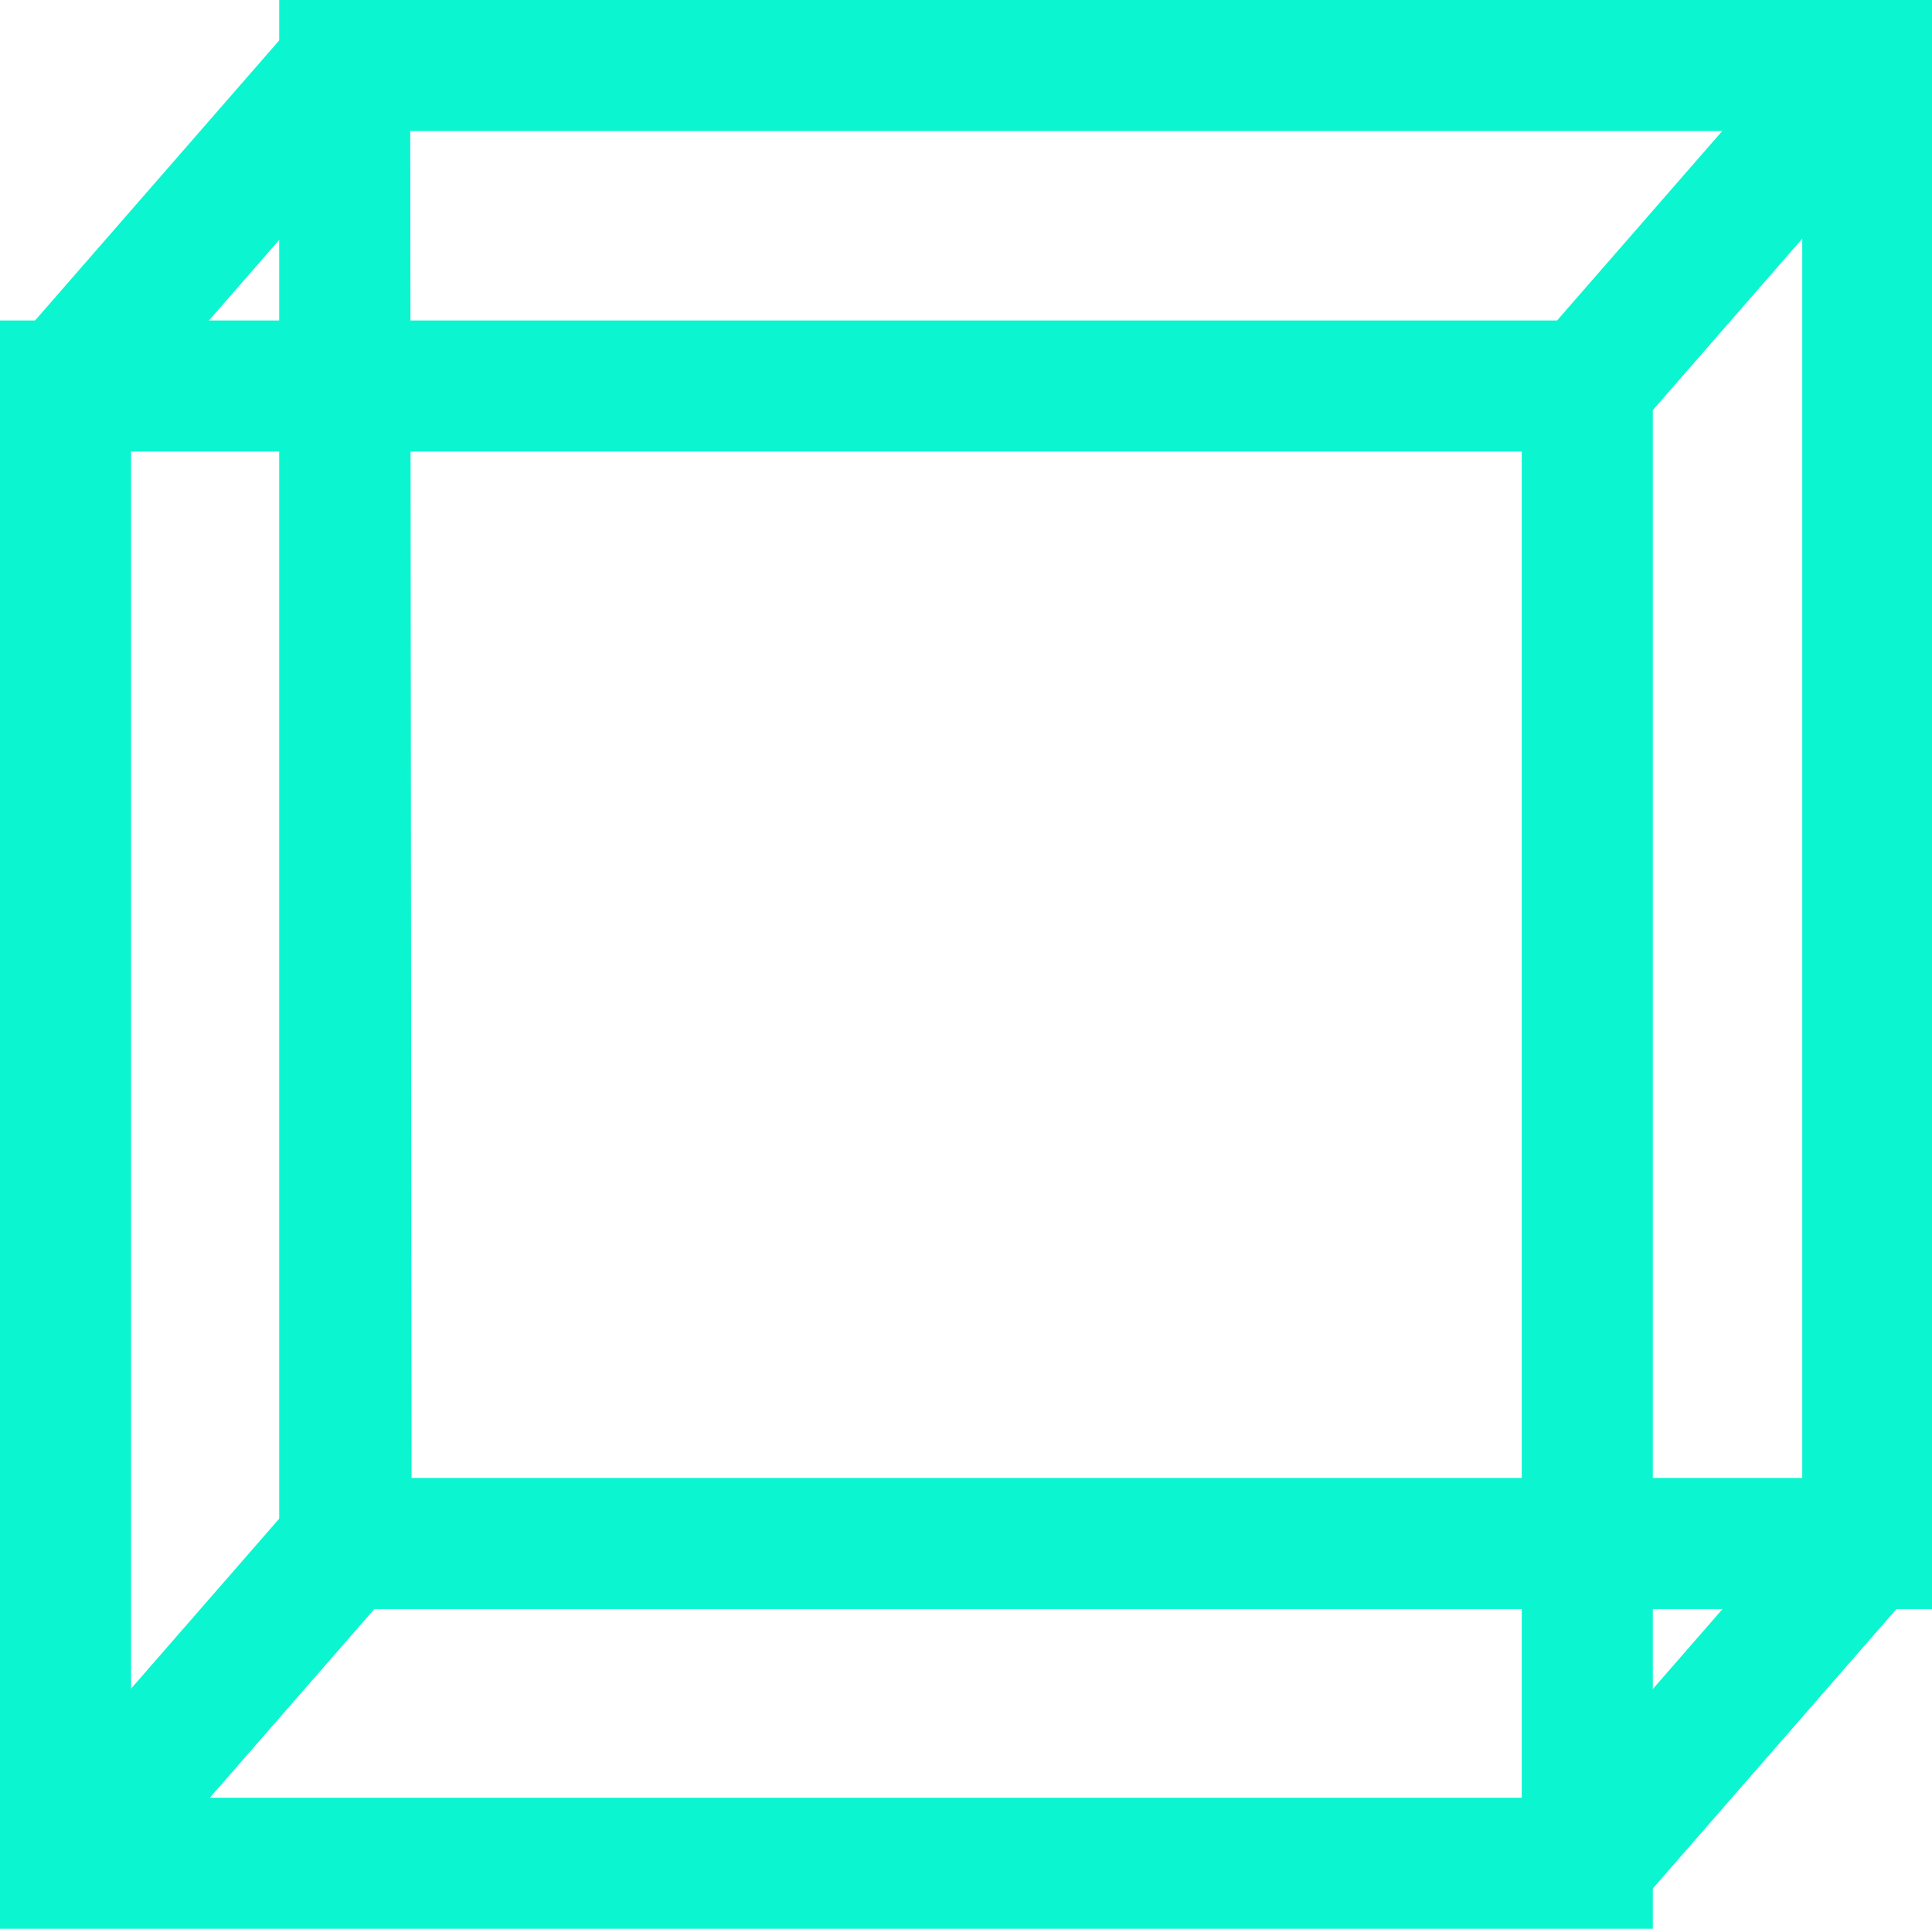 <svg xmlns="http://www.w3.org/2000/svg" width="29.48" height="29.43" viewBox="0 0 29.48 29.43">
<title>home-hero-cube</title>
<g opacity="0"><rect x="1" y="5.89" width="23.22" height="22.55"/></g>
<path d="M29.72,33.93H4.5V9.39H29.72Zm-23.22-2H27.72V11.39H6.5Z" transform="translate(-4.5 -4.5)" fill="#0CF5D1"/>
<g opacity="0"><rect x="5.26" y="1" width="23.22" height="22.55" fill="#0CF5D1"/></g>
<path d="M34,29.05H8.76V4.5H34Zm-23.22-2H32V6.5H10.76Z" transform="translate(-4.5 -4.5)" fill="#0CF5D1"/>
<g opacity="0"><line x1="24.22" y1="5.89" x2="28.48" y2="1"/></g>
<rect x="27.61" y="6.94" width="6.48" height="2" transform="translate(0.09 21.48) rotate(-48.92)" fill="#0CF5D1"/>
<g opacity="0"><line x1="24.22" y1="28.43" x2="28.48" y2="23.55"/></g>
<rect x="27.61" y="29.49" width="6.48" height="2" transform="translate(-16.9 29.21) rotate(-48.92)" fill="#0CF5D1"/>
<g opacity="0"><line x1="1" y1="28.43" x2="5.26" y2="23.55"/></g>
<rect x="4.39" y="29.49" width="6.48" height="2" transform="translate(-24.87 11.71) rotate(-48.92)" fill="#0CF5D1"/>
<g opacity="0"><line x1="1" y1="5.89" x2="5.26" y2="1"/></g>
<rect x="4.39" y="6.94" width="6.48" height="2" transform="translate(-7.87 3.97) rotate(-48.92)" fill="#0CF5D1"/>
</svg>